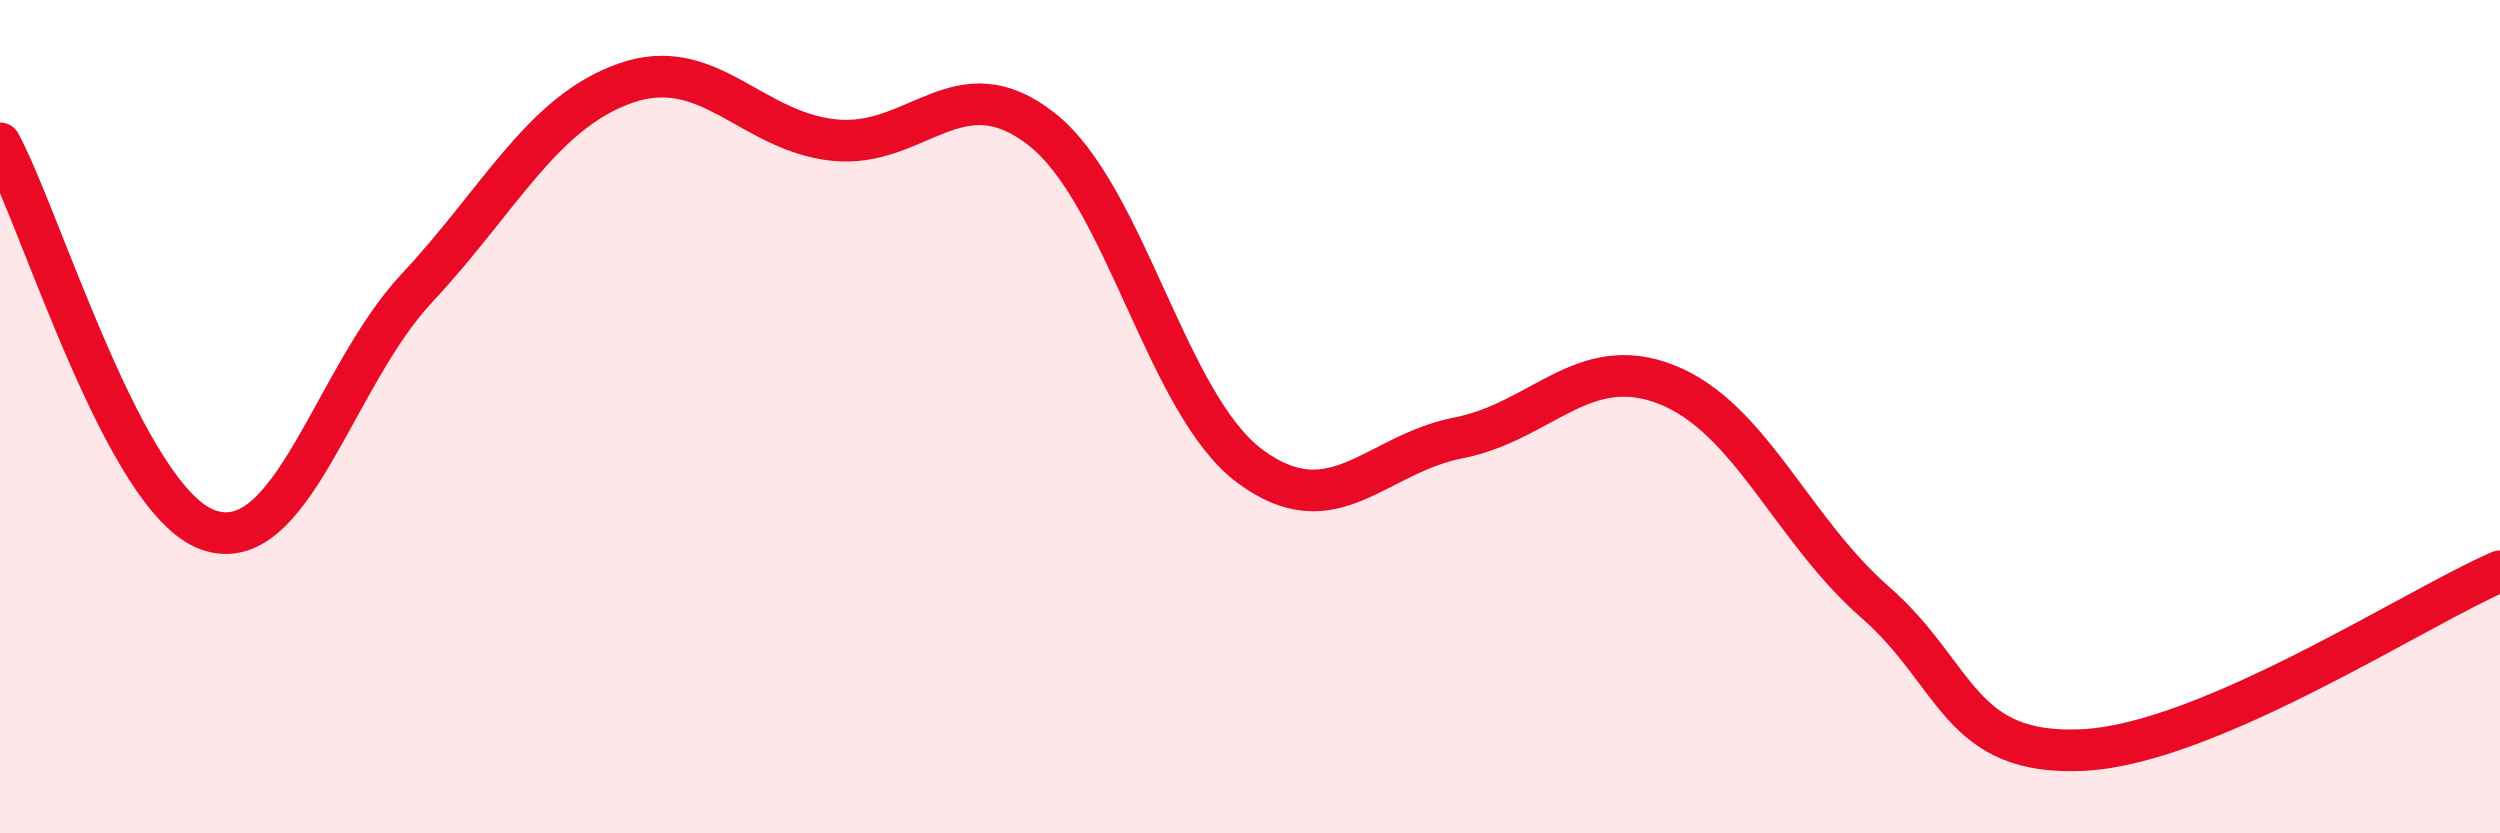 
    <svg width="60" height="20" viewBox="0 0 60 20" xmlns="http://www.w3.org/2000/svg">
      <path
        d="M 0,3.44 C 1,5.3 3,12.02 5,12.72 C 7,13.42 8,9.06 10,6.92 C 12,4.78 13,2.71 15,2 C 17,1.29 18,3.14 20,3.36 C 22,3.58 23,1.53 25,3.1 C 27,4.67 28,9.71 30,11.19 C 32,12.67 33,10.9 35,10.51 C 37,10.12 38,8.44 40,9.23 C 42,10.02 43,12.7 45,14.45 C 47,16.2 47,18.15 50,18 C 53,17.85 58,14.57 60,13.71L60 20L0 20Z"
        fill="#EB0A25"
        opacity="0.1"
        stroke-linecap="round"
        stroke-linejoin="round"
      />
      <path
        d="M 0,3.44 C 1,5.3 3,12.02 5,12.72 C 7,13.42 8,9.06 10,6.92 C 12,4.78 13,2.71 15,2 C 17,1.29 18,3.14 20,3.36 C 22,3.58 23,1.53 25,3.1 C 27,4.67 28,9.71 30,11.19 C 32,12.67 33,10.9 35,10.51 C 37,10.12 38,8.44 40,9.23 C 42,10.02 43,12.7 45,14.45 C 47,16.2 47,18.15 50,18 C 53,17.85 58,14.57 60,13.71"
        stroke="#EB0A25"
        stroke-width="1"
        fill="none"
        stroke-linecap="round"
        stroke-linejoin="round"
      />
    </svg>
  